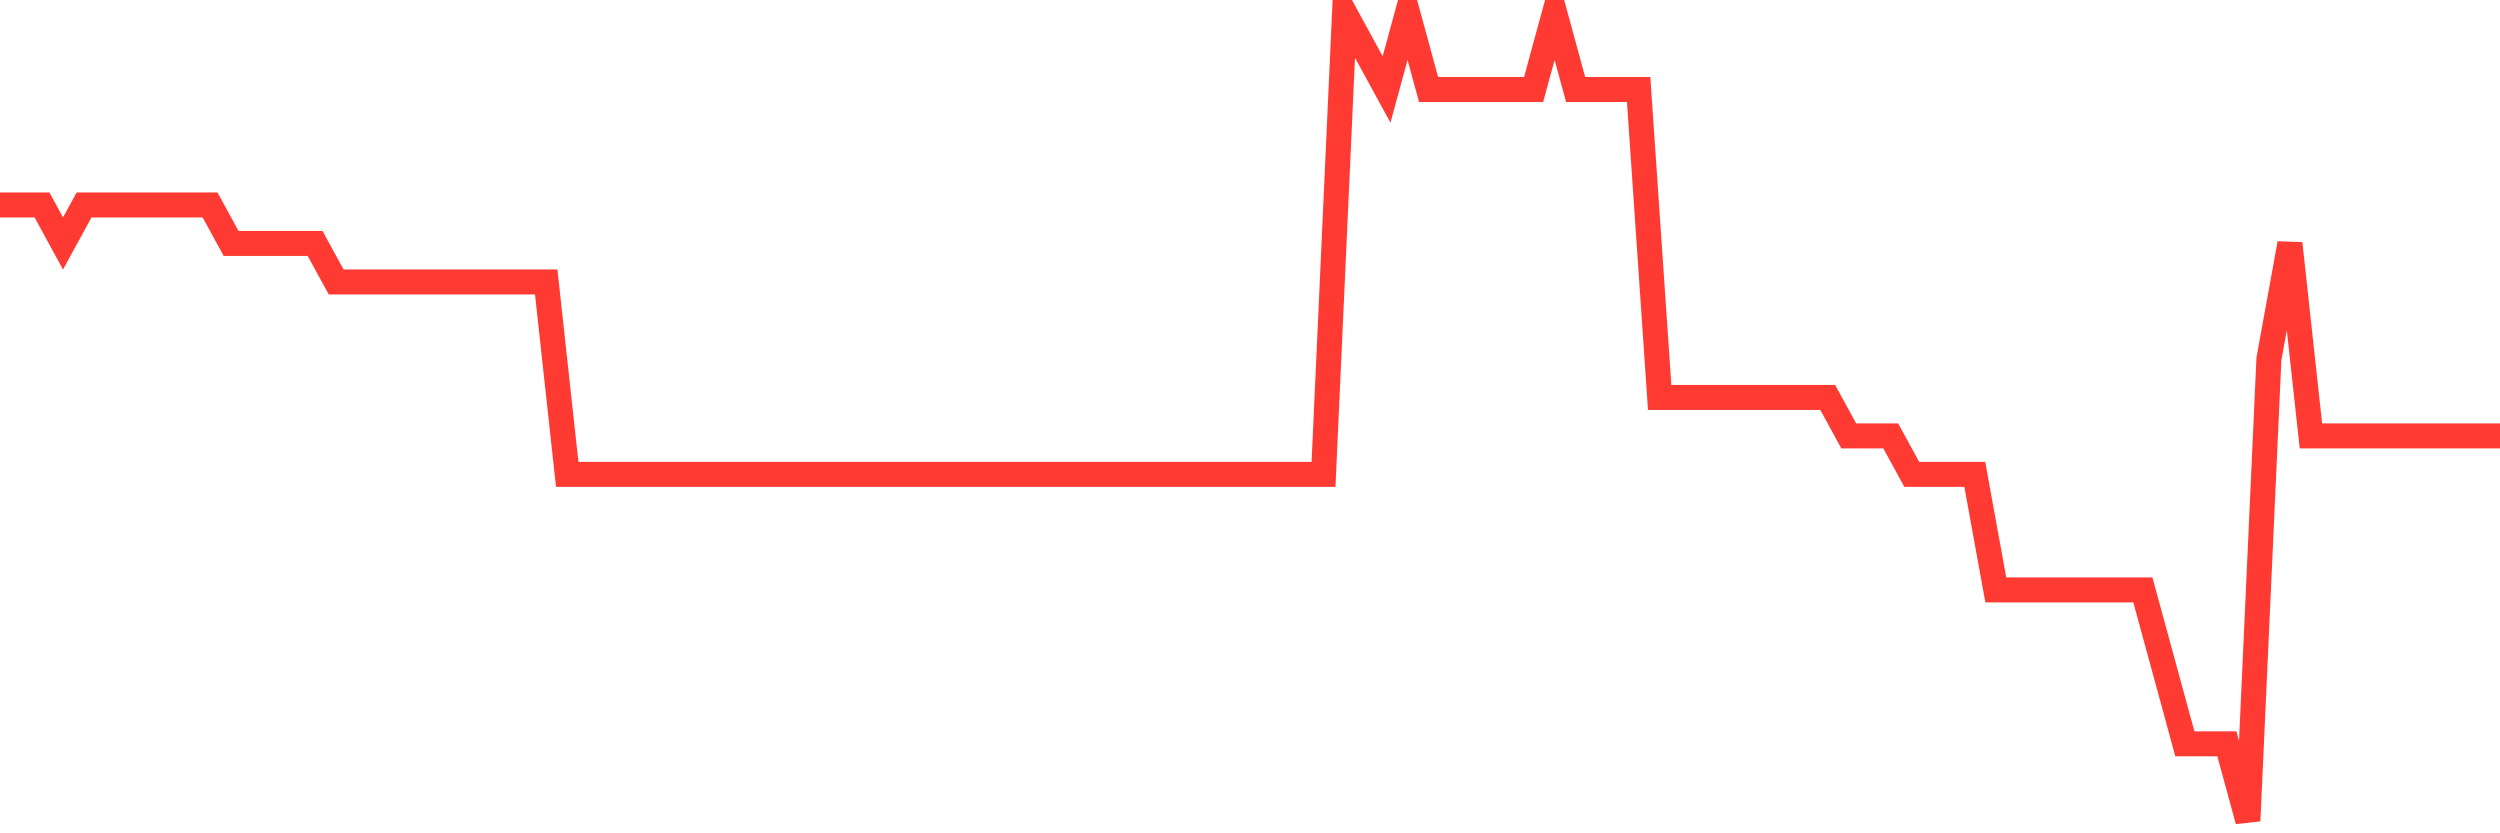 <svg
  xmlns="http://www.w3.org/2000/svg"
  xmlns:xlink="http://www.w3.org/1999/xlink"
  width="120"
  height="40"
  viewBox="0 0 120 40"
  preserveAspectRatio="none"
>
  <polyline
    points="0,9.838 1.008,9.838 2.017,9.838 3.025,11.686 4.034,9.838 5.042,9.838 6.05,9.838 7.059,9.838 8.067,9.838 9.076,9.838 10.084,9.838 11.092,11.686 12.101,11.686 13.109,11.686 14.118,11.686 15.126,11.686 16.134,13.533 17.143,13.533 18.151,13.533 19.16,13.533 20.168,13.533 21.176,13.533 22.185,13.533 23.193,13.533 24.202,13.533 25.21,13.533 26.218,13.533 27.227,22.771 28.235,22.771 29.244,22.771 30.252,22.771 31.261,22.771 32.269,22.771 33.277,22.771 34.286,22.771 35.294,22.771 36.303,22.771 37.311,22.771 38.319,22.771 39.328,22.771 40.336,22.771 41.345,22.771 42.353,22.771 43.361,22.771 44.37,22.771 45.378,22.771 46.387,22.771 47.395,22.771 48.403,22.771 49.412,22.771 50.42,22.771 51.429,22.771 52.437,22.771 53.445,22.771 54.454,22.771 55.462,22.771 56.471,22.771 57.479,22.771 58.487,22.771 59.496,22.771 60.504,22.771 61.513,22.771 62.521,22.771 63.529,22.771 64.538,0.6 65.546,2.448 66.555,4.295 67.563,0.6 68.571,4.295 69.58,4.295 70.588,4.295 71.597,4.295 72.605,4.295 73.613,4.295 74.622,0.6 75.63,4.295 76.639,4.295 77.647,4.295 78.655,4.295 79.664,19.076 80.672,19.076 81.681,19.076 82.689,19.076 83.697,19.076 84.706,19.076 85.714,19.076 86.723,19.076 87.731,19.076 88.739,20.924 89.748,20.924 90.756,20.924 91.765,22.771 92.773,22.771 93.782,22.771 94.79,22.771 95.798,28.314 96.807,28.314 97.815,28.314 98.824,28.314 99.832,28.314 100.84,28.314 101.849,28.314 102.857,28.314 103.866,32.01 104.874,35.705 105.882,35.705 106.891,35.705 107.899,39.4 108.908,17.229 109.916,11.686 110.924,20.924 111.933,20.924 112.941,20.924 113.95,20.924 114.958,20.924 115.966,20.924 116.975,20.924 117.983,20.924 118.992,20.924 120,20.924"
    fill="none"
    stroke="#ff3a33"
    stroke-width="1.2"
  >
  </polyline>
</svg>